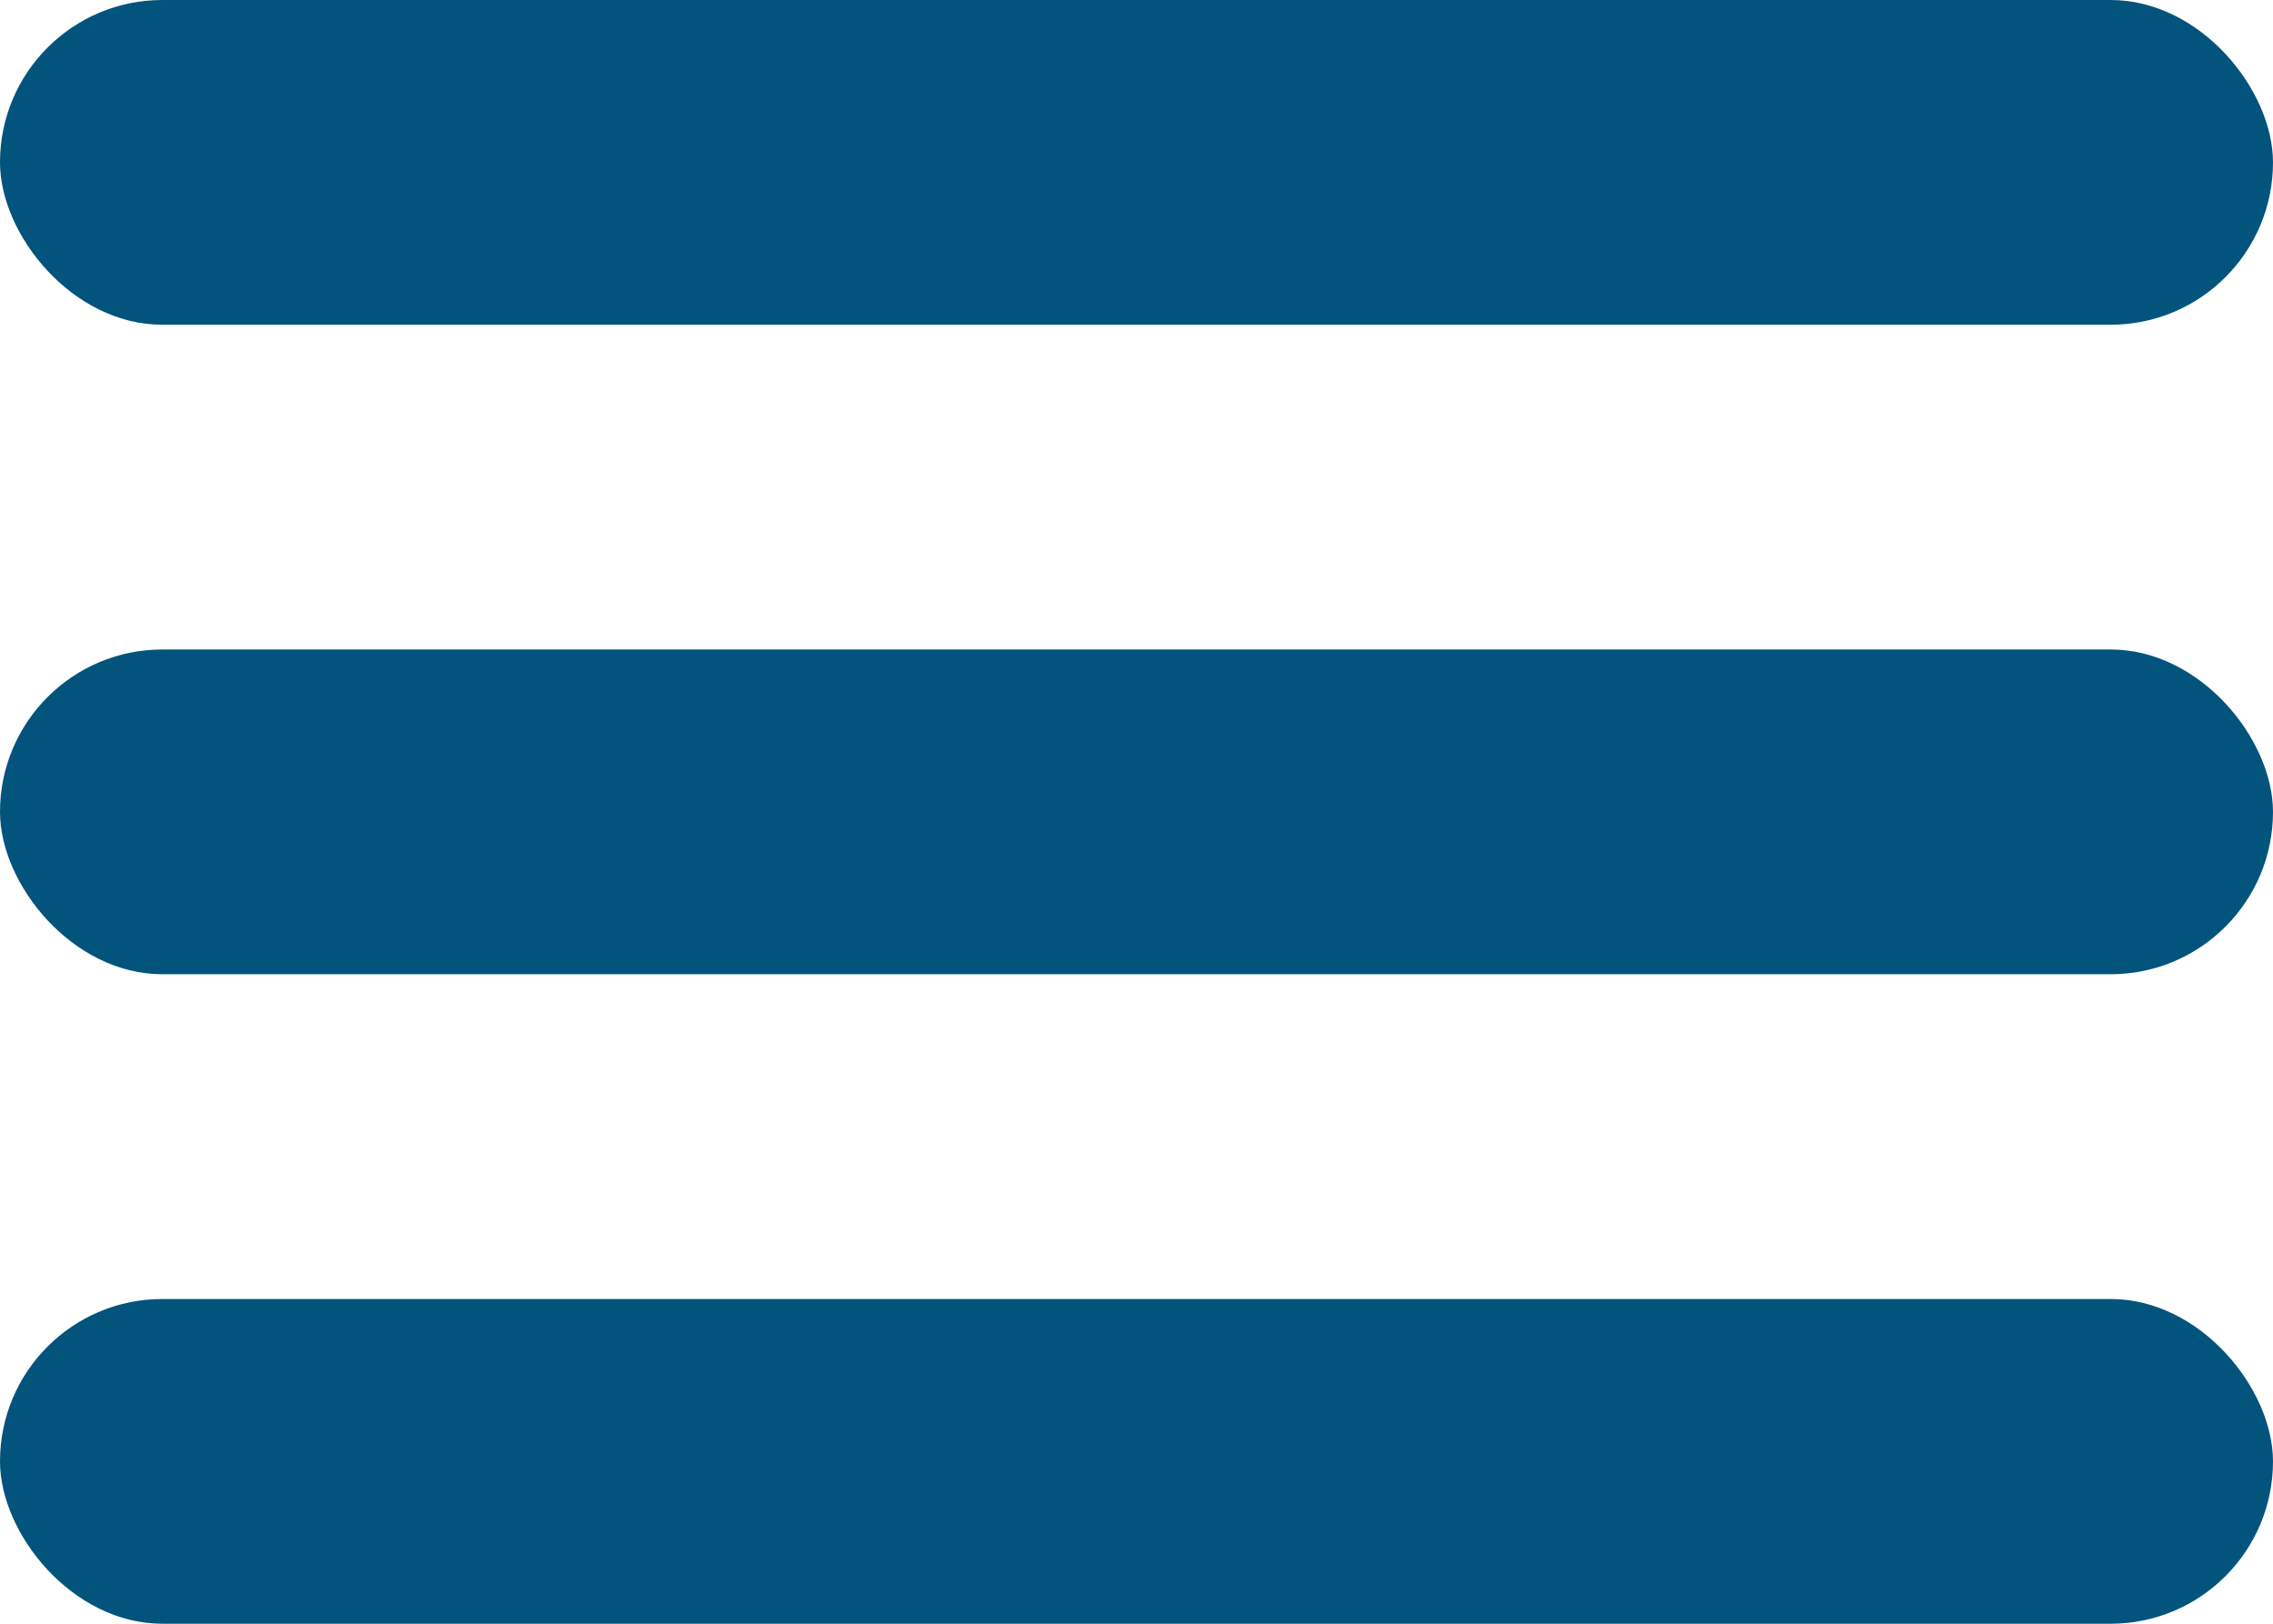 <svg width="35" height="25" viewBox="0 0 35 25" fill="none" xmlns="http://www.w3.org/2000/svg">
<rect y="20" width="35" height="5" rx="2.5" fill="#02547D"/>
<rect y="10" width="35" height="5" rx="2.5" fill="#02547D"/>
<rect width="35" height="5" rx="2.5" fill="#02547D"/>
</svg>
